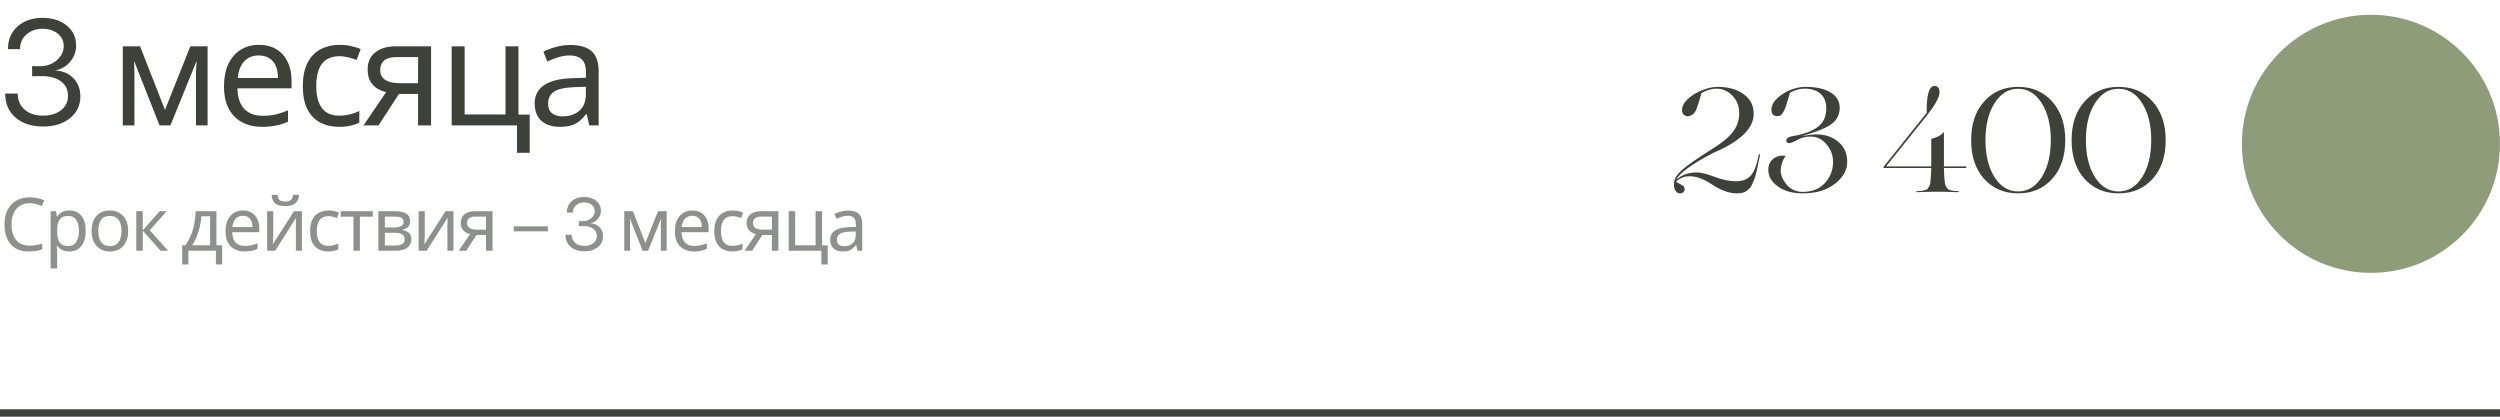 <?xml version="1.0" encoding="UTF-8"?> <svg xmlns="http://www.w3.org/2000/svg" width="339" height="57" viewBox="0 0 339 57" fill="none"><path d="M5.84 17.156C4.297 17.156 3.053 16.753 2.109 15.945C1.172 15.138 0.703 14.051 0.703 12.684H2.402C2.402 13.582 2.715 14.308 3.34 14.861C3.965 15.408 4.792 15.682 5.82 15.682C6.829 15.682 7.646 15.438 8.271 14.949C8.903 14.454 9.219 13.81 9.219 13.016C9.219 12.143 8.893 11.476 8.242 11.014C7.591 10.551 6.732 10.32 5.664 10.32C5.085 10.32 4.648 10.327 4.355 10.34V8.963C4.648 8.976 4.99 8.982 5.381 8.982C6.305 8.982 7.08 8.709 7.705 8.162C8.33 7.609 8.643 6.974 8.643 6.258C8.643 5.561 8.372 4.995 7.832 4.559C7.298 4.122 6.608 3.904 5.762 3.904C4.883 3.904 4.15 4.168 3.564 4.695C2.985 5.223 2.705 5.877 2.725 6.658H1.084C1.071 5.408 1.497 4.389 2.363 3.602C3.236 2.814 4.368 2.42 5.762 2.42C7.109 2.42 8.206 2.768 9.053 3.465C9.899 4.161 10.322 5.066 10.322 6.18C10.322 7 10.049 7.732 9.502 8.377C8.962 9.015 8.281 9.409 7.461 9.559C8.483 9.598 9.31 9.943 9.941 10.594C10.579 11.245 10.898 12.068 10.898 13.065C10.898 14.282 10.43 15.268 9.492 16.023C8.561 16.779 7.344 17.156 5.84 17.156ZM28.152 6.28V17H26.572V10.16C26.572 9.88 26.579 9.587 26.592 9.28C26.619 8.973 26.646 8.673 26.672 8.38H26.612L23.112 17H21.632L18.232 8.38H18.172C18.199 8.673 18.212 8.973 18.212 9.28C18.226 9.587 18.232 9.9 18.232 10.22V17H16.652V6.28H18.992L22.372 14.9L25.812 6.28H28.152ZM35.114 6.08C36.034 6.08 36.821 6.28 37.474 6.68C38.141 7.08 38.648 7.647 38.994 8.38C39.354 9.1 39.534 9.947 39.534 10.92V11.98H32.194C32.221 13.193 32.528 14.12 33.114 14.76C33.714 15.387 34.548 15.7 35.614 15.7C36.294 15.7 36.894 15.64 37.414 15.52C37.948 15.387 38.494 15.2 39.054 14.96V16.5C38.508 16.74 37.968 16.913 37.434 17.02C36.901 17.14 36.268 17.2 35.534 17.2C34.521 17.2 33.621 16.993 32.834 16.58C32.061 16.167 31.454 15.553 31.014 14.74C30.588 13.913 30.374 12.907 30.374 11.72C30.374 10.547 30.568 9.54 30.954 8.7C31.354 7.86 31.908 7.213 32.614 6.76C33.334 6.307 34.168 6.08 35.114 6.08ZM35.094 7.52C34.254 7.52 33.588 7.793 33.094 8.34C32.614 8.873 32.328 9.62 32.234 10.58H37.694C37.694 9.967 37.601 9.433 37.414 8.98C37.228 8.527 36.941 8.173 36.554 7.92C36.181 7.653 35.694 7.52 35.094 7.52ZM45.963 17.2C45.017 17.2 44.17 17.007 43.423 16.62C42.69 16.233 42.11 15.633 41.683 14.82C41.27 14.007 41.063 12.967 41.063 11.7C41.063 10.38 41.283 9.307 41.723 8.48C42.163 7.653 42.757 7.047 43.503 6.66C44.263 6.273 45.123 6.08 46.083 6.08C46.63 6.08 47.157 6.14 47.663 6.26C48.17 6.367 48.583 6.5 48.903 6.66L48.363 8.12C48.043 8 47.67 7.887 47.243 7.78C46.817 7.673 46.417 7.62 46.043 7.62C45.323 7.62 44.73 7.773 44.263 8.08C43.797 8.387 43.45 8.84 43.223 9.44C42.997 10.04 42.883 10.787 42.883 11.68C42.883 12.533 42.997 13.26 43.223 13.86C43.45 14.46 43.79 14.913 44.243 15.22C44.697 15.527 45.263 15.68 45.943 15.68C46.53 15.68 47.043 15.62 47.483 15.5C47.937 15.38 48.35 15.233 48.723 15.06V16.62C48.363 16.807 47.963 16.947 47.523 17.04C47.097 17.147 46.577 17.2 45.963 17.2ZM51.333 17H49.293L52.353 12.5C51.939 12.393 51.539 12.227 51.153 12C50.766 11.76 50.453 11.433 50.213 11.02C49.973 10.593 49.853 10.067 49.853 9.44C49.853 8.413 50.199 7.633 50.893 7.1C51.586 6.553 52.506 6.28 53.653 6.28H58.453V17H56.693V12.74H54.093L51.333 17ZM51.553 9.46C51.553 10.073 51.779 10.533 52.233 10.84C52.699 11.133 53.346 11.28 54.173 11.28H56.693V7.74H53.833C53.019 7.74 52.433 7.9 52.073 8.22C51.726 8.54 51.553 8.953 51.553 9.46ZM71.825 20.72H70.105V17H61.245V6.28H63.005V15.52H68.544V6.28H70.305V15.54H71.825V20.72ZM77.341 6.1C78.648 6.1 79.615 6.387 80.241 6.96C80.868 7.533 81.181 8.447 81.181 9.7V17H79.901L79.561 15.48H79.481C79.175 15.867 78.855 16.193 78.521 16.46C78.201 16.713 77.828 16.9 77.401 17.02C76.988 17.14 76.481 17.2 75.881 17.2C75.241 17.2 74.661 17.087 74.141 16.86C73.635 16.633 73.235 16.287 72.941 15.82C72.648 15.34 72.501 14.74 72.501 14.02C72.501 12.953 72.921 12.133 73.761 11.56C74.601 10.973 75.895 10.653 77.641 10.6L79.461 10.54V9.9C79.461 9.007 79.268 8.387 78.881 8.04C78.495 7.693 77.948 7.52 77.241 7.52C76.681 7.52 76.148 7.607 75.641 7.78C75.135 7.94 74.661 8.127 74.221 8.34L73.681 7.02C74.148 6.767 74.701 6.553 75.341 6.38C75.981 6.193 76.648 6.1 77.341 6.1ZM77.861 11.82C76.528 11.873 75.601 12.087 75.081 12.46C74.575 12.833 74.321 13.36 74.321 14.04C74.321 14.64 74.501 15.08 74.861 15.36C75.235 15.64 75.708 15.78 76.281 15.78C77.188 15.78 77.941 15.533 78.541 15.04C79.141 14.533 79.441 13.76 79.441 12.72V11.76L77.861 11.82Z" fill="#3D4238"></path><path d="M4.03 27.55C3.65 27.55 3.307 27.617 3 27.75C2.693 27.877 2.433 28.067 2.22 28.32C2.007 28.567 1.843 28.87 1.73 29.23C1.617 29.583 1.56 29.983 1.56 30.43C1.56 31.017 1.65 31.527 1.83 31.96C2.017 32.393 2.29 32.727 2.65 32.96C3.017 33.193 3.473 33.31 4.02 33.31C4.333 33.31 4.63 33.283 4.91 33.23C5.19 33.177 5.463 33.11 5.73 33.03V33.81C5.463 33.91 5.187 33.983 4.9 34.03C4.62 34.077 4.283 34.1 3.89 34.1C3.163 34.1 2.557 33.95 2.07 33.65C1.583 33.35 1.217 32.923 0.97 32.37C0.73 31.817 0.61 31.167 0.61 30.42C0.61 29.88 0.683 29.387 0.83 28.94C0.983 28.493 1.203 28.107 1.49 27.78C1.783 27.453 2.143 27.203 2.57 27.03C2.997 26.85 3.487 26.76 4.04 26.76C4.407 26.76 4.76 26.797 5.1 26.87C5.44 26.943 5.743 27.047 6.01 27.18L5.65 27.94C5.43 27.84 5.183 27.75 4.91 27.67C4.643 27.59 4.35 27.55 4.03 27.55ZM9.418 28.54C10.078 28.54 10.608 28.77 11.008 29.23C11.415 29.69 11.618 30.383 11.618 31.31C11.618 31.917 11.525 32.43 11.338 32.85C11.158 33.263 10.902 33.577 10.568 33.79C10.242 33.997 9.855 34.1 9.408 34.1C9.135 34.1 8.892 34.063 8.678 33.99C8.465 33.917 8.282 33.823 8.128 33.71C7.982 33.59 7.855 33.46 7.748 33.32H7.688C7.702 33.433 7.715 33.577 7.728 33.75C7.742 33.923 7.748 34.073 7.748 34.2V36.4H6.868V28.64H7.588L7.708 29.37H7.748C7.855 29.217 7.982 29.077 8.128 28.95C8.282 28.823 8.462 28.723 8.668 28.65C8.882 28.577 9.132 28.54 9.418 28.54ZM9.258 29.28C8.898 29.28 8.608 29.35 8.388 29.49C8.168 29.623 8.008 29.827 7.908 30.1C7.808 30.373 7.755 30.72 7.748 31.14V31.31C7.748 31.75 7.795 32.123 7.888 32.43C7.982 32.737 8.138 32.97 8.358 33.13C8.585 33.29 8.892 33.37 9.278 33.37C9.605 33.37 9.872 33.28 10.078 33.1C10.292 32.92 10.448 32.677 10.548 32.37C10.655 32.057 10.708 31.7 10.708 31.3C10.708 30.687 10.588 30.197 10.348 29.83C10.115 29.463 9.752 29.28 9.258 29.28ZM17.381 31.31C17.381 31.757 17.321 32.153 17.201 32.5C17.087 32.84 16.921 33.13 16.701 33.37C16.487 33.61 16.224 33.793 15.911 33.92C15.604 34.04 15.261 34.1 14.881 34.1C14.527 34.1 14.201 34.04 13.901 33.92C13.601 33.793 13.341 33.61 13.121 33.37C12.901 33.13 12.727 32.84 12.601 32.5C12.481 32.153 12.421 31.757 12.421 31.31C12.421 30.717 12.521 30.217 12.721 29.81C12.921 29.397 13.207 29.083 13.581 28.87C13.954 28.65 14.397 28.54 14.911 28.54C15.397 28.54 15.824 28.65 16.191 28.87C16.564 29.083 16.854 29.397 17.061 29.81C17.274 30.217 17.381 30.717 17.381 31.31ZM13.331 31.31C13.331 31.73 13.384 32.097 13.491 32.41C13.604 32.717 13.777 32.953 14.011 33.12C14.244 33.287 14.541 33.37 14.901 33.37C15.261 33.37 15.557 33.287 15.791 33.12C16.024 32.953 16.194 32.717 16.301 32.41C16.414 32.097 16.471 31.73 16.471 31.31C16.471 30.883 16.414 30.52 16.301 30.22C16.187 29.92 16.014 29.69 15.781 29.53C15.554 29.363 15.257 29.28 14.891 29.28C14.344 29.28 13.947 29.46 13.701 29.82C13.454 30.18 13.331 30.677 13.331 31.31ZM21.645 28.64H22.605L20.315 31.22L22.795 34H21.775L19.355 31.28V34H18.475V28.64H19.355V31.24L21.645 28.64ZM29.346 28.64V33.26H30.126V35.86H29.276V34H25.546V35.86H24.706V33.26H25.136C25.442 32.833 25.696 32.37 25.896 31.87C26.102 31.363 26.256 30.837 26.356 30.29C26.462 29.737 26.519 29.187 26.526 28.64H29.346ZM27.306 29.33C27.279 29.783 27.209 30.253 27.096 30.74C26.982 31.22 26.836 31.68 26.656 32.12C26.482 32.56 26.279 32.94 26.046 33.26H28.496V29.33H27.306ZM32.946 28.54C33.406 28.54 33.8 28.64 34.126 28.84C34.459 29.04 34.713 29.323 34.886 29.69C35.066 30.05 35.156 30.473 35.156 30.96V31.49H31.486C31.5 32.097 31.653 32.56 31.946 32.88C32.246 33.193 32.663 33.35 33.196 33.35C33.536 33.35 33.836 33.32 34.096 33.26C34.363 33.193 34.636 33.1 34.916 32.98V33.75C34.643 33.87 34.373 33.957 34.106 34.01C33.84 34.07 33.523 34.1 33.156 34.1C32.65 34.1 32.2 33.997 31.806 33.79C31.419 33.583 31.116 33.277 30.896 32.87C30.683 32.457 30.576 31.953 30.576 31.36C30.576 30.773 30.673 30.27 30.866 29.85C31.066 29.43 31.343 29.107 31.696 28.88C32.056 28.653 32.473 28.54 32.946 28.54ZM32.936 29.26C32.516 29.26 32.183 29.397 31.936 29.67C31.696 29.937 31.553 30.31 31.506 30.79H34.236C34.236 30.483 34.19 30.217 34.096 29.99C34.003 29.763 33.859 29.587 33.666 29.46C33.48 29.327 33.236 29.26 32.936 29.26ZM40.561 26.42C40.534 26.753 40.451 27.033 40.311 27.26C40.177 27.487 39.977 27.657 39.711 27.77C39.444 27.883 39.097 27.94 38.671 27.94C38.237 27.94 37.887 27.883 37.621 27.77C37.361 27.657 37.171 27.49 37.051 27.27C36.931 27.043 36.857 26.76 36.831 26.42H37.651C37.684 26.78 37.777 27.023 37.931 27.15C38.091 27.27 38.344 27.33 38.691 27.33C38.997 27.33 39.237 27.267 39.411 27.14C39.591 27.007 39.697 26.767 39.731 26.42H40.561ZM37.051 31.91C37.051 31.97 37.047 32.057 37.041 32.17C37.041 32.277 37.037 32.393 37.031 32.52C37.024 32.64 37.017 32.757 37.011 32.87C37.004 32.977 36.997 33.063 36.991 33.13L39.861 28.64H40.941V34H40.121V30.84C40.121 30.733 40.121 30.593 40.121 30.42C40.127 30.247 40.134 30.077 40.141 29.91C40.147 29.737 40.154 29.607 40.161 29.52L37.311 34H36.221V28.64H37.051V31.91ZM44.496 34.1C44.023 34.1 43.6 34.003 43.227 33.81C42.86 33.617 42.57 33.317 42.356 32.91C42.15 32.503 42.047 31.983 42.047 31.35C42.047 30.69 42.157 30.153 42.377 29.74C42.596 29.327 42.893 29.023 43.267 28.83C43.647 28.637 44.077 28.54 44.556 28.54C44.83 28.54 45.093 28.57 45.346 28.63C45.6 28.683 45.806 28.75 45.967 28.83L45.697 29.56C45.536 29.5 45.35 29.443 45.136 29.39C44.923 29.337 44.723 29.31 44.536 29.31C44.176 29.31 43.88 29.387 43.647 29.54C43.413 29.693 43.24 29.92 43.127 30.22C43.013 30.52 42.956 30.893 42.956 31.34C42.956 31.767 43.013 32.13 43.127 32.43C43.24 32.73 43.41 32.957 43.636 33.11C43.863 33.263 44.147 33.34 44.486 33.34C44.78 33.34 45.036 33.31 45.257 33.25C45.483 33.19 45.69 33.117 45.877 33.03V33.81C45.697 33.903 45.496 33.973 45.276 34.02C45.063 34.073 44.803 34.1 44.496 34.1ZM50.551 29.38H48.801V34H47.931V29.38H46.201V28.64H50.551V29.38ZM55.617 29.99C55.617 30.323 55.517 30.583 55.317 30.77C55.117 30.957 54.86 31.083 54.547 31.15V31.19C54.88 31.237 55.17 31.357 55.417 31.55C55.664 31.737 55.787 32.03 55.787 32.43C55.787 32.657 55.744 32.867 55.657 33.06C55.577 33.253 55.45 33.42 55.277 33.56C55.104 33.7 54.88 33.81 54.607 33.89C54.334 33.963 54.004 34 53.617 34H51.307V28.64H53.607C53.987 28.64 54.327 28.683 54.627 28.77C54.934 28.85 55.174 28.99 55.347 29.19C55.527 29.383 55.617 29.65 55.617 29.99ZM54.877 32.43C54.877 32.123 54.76 31.903 54.527 31.77C54.294 31.637 53.95 31.57 53.497 31.57H52.187V33.29H53.517C53.957 33.29 54.294 33.227 54.527 33.1C54.76 32.967 54.877 32.743 54.877 32.43ZM54.727 30.1C54.727 29.847 54.634 29.663 54.447 29.55C54.267 29.43 53.97 29.37 53.557 29.37H52.187V30.84H53.397C53.83 30.84 54.16 30.78 54.387 30.66C54.614 30.54 54.727 30.353 54.727 30.1ZM57.599 31.91C57.599 31.97 57.595 32.057 57.589 32.17C57.589 32.277 57.585 32.393 57.579 32.52C57.572 32.64 57.565 32.757 57.559 32.87C57.552 32.977 57.545 33.063 57.539 33.13L60.409 28.64H61.489V34H60.669V30.84C60.669 30.733 60.669 30.593 60.669 30.42C60.675 30.247 60.682 30.077 60.689 29.91C60.695 29.737 60.702 29.607 60.709 29.52L57.859 34H56.769V28.64H57.599V31.91ZM63.224 34H62.205L63.734 31.75C63.528 31.697 63.328 31.613 63.135 31.5C62.941 31.38 62.785 31.217 62.664 31.01C62.544 30.797 62.484 30.533 62.484 30.22C62.484 29.707 62.658 29.317 63.005 29.05C63.351 28.777 63.811 28.64 64.385 28.64H66.784V34H65.904V31.87H64.605L63.224 34ZM63.334 30.23C63.334 30.537 63.448 30.767 63.675 30.92C63.908 31.067 64.231 31.14 64.644 31.14H65.904V29.37H64.475C64.068 29.37 63.775 29.45 63.594 29.61C63.421 29.77 63.334 29.977 63.334 30.23ZM69.657 31.368V30.689H74.296V31.368H69.657ZM79.243 34.078C78.472 34.078 77.85 33.876 77.378 33.473C76.909 33.069 76.675 32.525 76.675 31.842H77.524C77.524 32.291 77.68 32.654 77.993 32.931C78.305 33.204 78.719 33.341 79.233 33.341C79.738 33.341 80.146 33.219 80.459 32.975C80.775 32.727 80.932 32.405 80.932 32.008C80.932 31.572 80.77 31.238 80.444 31.007C80.119 30.776 79.689 30.66 79.155 30.66C78.865 30.66 78.647 30.663 78.501 30.67V29.981C78.647 29.988 78.818 29.991 79.013 29.991C79.476 29.991 79.863 29.855 80.176 29.581C80.488 29.304 80.644 28.987 80.644 28.629C80.644 28.281 80.509 27.997 80.239 27.779C79.972 27.561 79.627 27.452 79.204 27.452C78.764 27.452 78.398 27.584 78.105 27.848C77.816 28.111 77.676 28.439 77.685 28.829H76.865C76.859 28.204 77.072 27.695 77.505 27.301C77.941 26.907 78.507 26.71 79.204 26.71C79.878 26.71 80.426 26.884 80.849 27.232C81.273 27.581 81.484 28.033 81.484 28.59C81.484 29 81.347 29.366 81.074 29.689C80.804 30.008 80.464 30.204 80.053 30.279C80.565 30.299 80.978 30.471 81.294 30.797C81.613 31.122 81.772 31.534 81.772 32.032C81.772 32.641 81.538 33.134 81.069 33.512C80.604 33.889 79.995 34.078 79.243 34.078ZM90.399 28.64V34H89.609V30.58C89.609 30.44 89.613 30.293 89.619 30.14C89.633 29.987 89.646 29.837 89.659 29.69H89.629L87.879 34H87.139L85.439 29.69H85.409C85.423 29.837 85.429 29.987 85.429 30.14C85.436 30.293 85.439 30.45 85.439 30.61V34H84.649V28.64H85.819L87.509 32.95L89.229 28.64H90.399ZM93.88 28.54C94.34 28.54 94.734 28.64 95.06 28.84C95.394 29.04 95.647 29.323 95.82 29.69C96 30.05 96.09 30.473 96.09 30.96V31.49H92.42C92.433 32.097 92.587 32.56 92.88 32.88C93.18 33.193 93.597 33.35 94.13 33.35C94.47 33.35 94.77 33.32 95.03 33.26C95.297 33.193 95.57 33.1 95.85 32.98V33.75C95.577 33.87 95.307 33.957 95.04 34.01C94.773 34.07 94.457 34.1 94.09 34.1C93.584 34.1 93.133 33.997 92.74 33.79C92.353 33.583 92.05 33.277 91.83 32.87C91.617 32.457 91.51 31.953 91.51 31.36C91.51 30.773 91.607 30.27 91.8 29.85C92 29.43 92.277 29.107 92.63 28.88C92.99 28.653 93.407 28.54 93.88 28.54ZM93.87 29.26C93.45 29.26 93.117 29.397 92.87 29.67C92.63 29.937 92.487 30.31 92.44 30.79H95.17C95.17 30.483 95.124 30.217 95.03 29.99C94.937 29.763 94.793 29.587 94.6 29.46C94.413 29.327 94.17 29.26 93.87 29.26ZM99.305 34.1C98.831 34.1 98.408 34.003 98.035 33.81C97.668 33.617 97.378 33.317 97.165 32.91C96.958 32.503 96.855 31.983 96.855 31.35C96.855 30.69 96.965 30.153 97.185 29.74C97.405 29.327 97.701 29.023 98.075 28.83C98.455 28.637 98.885 28.54 99.365 28.54C99.638 28.54 99.901 28.57 100.155 28.63C100.408 28.683 100.615 28.75 100.775 28.83L100.505 29.56C100.345 29.5 100.158 29.443 99.945 29.39C99.731 29.337 99.531 29.31 99.345 29.31C98.985 29.31 98.688 29.387 98.455 29.54C98.221 29.693 98.048 29.92 97.935 30.22C97.821 30.52 97.765 30.893 97.765 31.34C97.765 31.767 97.821 32.13 97.935 32.43C98.048 32.73 98.218 32.957 98.445 33.11C98.671 33.263 98.955 33.34 99.295 33.34C99.588 33.34 99.845 33.31 100.065 33.25C100.291 33.19 100.498 33.117 100.685 33.03V33.81C100.505 33.903 100.305 33.973 100.085 34.02C99.871 34.073 99.611 34.1 99.305 34.1ZM101.989 34H100.969L102.499 31.75C102.293 31.697 102.093 31.613 101.899 31.5C101.706 31.38 101.549 31.217 101.429 31.01C101.309 30.797 101.249 30.533 101.249 30.22C101.249 29.707 101.423 29.317 101.769 29.05C102.116 28.777 102.576 28.64 103.149 28.64H105.549V34H104.669V31.87H103.369L101.989 34ZM102.099 30.23C102.099 30.537 102.213 30.767 102.439 30.92C102.673 31.067 102.996 31.14 103.409 31.14H104.669V29.37H103.239C102.833 29.37 102.539 29.45 102.359 29.61C102.186 29.77 102.099 29.977 102.099 30.23ZM112.235 35.86H111.375V34H106.945V28.64H107.825V33.26H110.595V28.64H111.475V33.27H112.235V35.86ZM114.994 28.55C115.647 28.55 116.13 28.693 116.444 28.98C116.757 29.267 116.914 29.723 116.914 30.35V34H116.274L116.104 33.24H116.064C115.91 33.433 115.75 33.597 115.584 33.73C115.424 33.857 115.237 33.95 115.024 34.01C114.817 34.07 114.564 34.1 114.264 34.1C113.944 34.1 113.654 34.043 113.394 33.93C113.14 33.817 112.94 33.643 112.794 33.41C112.647 33.17 112.574 32.87 112.574 32.51C112.574 31.977 112.784 31.567 113.204 31.28C113.624 30.987 114.27 30.827 115.144 30.8L116.054 30.77V30.45C116.054 30.003 115.957 29.693 115.764 29.52C115.57 29.347 115.297 29.26 114.944 29.26C114.664 29.26 114.397 29.303 114.144 29.39C113.89 29.47 113.654 29.563 113.434 29.67L113.164 29.01C113.397 28.883 113.674 28.777 113.994 28.69C114.314 28.597 114.647 28.55 114.994 28.55ZM115.254 31.41C114.587 31.437 114.124 31.543 113.864 31.73C113.61 31.917 113.484 32.18 113.484 32.52C113.484 32.82 113.574 33.04 113.754 33.18C113.94 33.32 114.177 33.39 114.464 33.39C114.917 33.39 115.294 33.267 115.594 33.02C115.894 32.767 116.044 32.38 116.044 31.86V31.38L115.254 31.41Z" fill="#3D4238" fill-opacity="0.58"></path><path d="M0 56L339 56" stroke="#3D4238"></path><path d="M229.12 23.9C228.413 23.9 227.8 24.14 227.28 24.62L227.4 24.72C227.427 24.733 227.52 24.787 227.68 24.88C227.84 24.96 227.94 25.013 227.98 25.04C228.287 25.2 228.44 25.4 228.44 25.64C228.44 25.813 228.38 25.953 228.26 26.06C228.14 26.167 227.987 26.22 227.8 26.22C227.547 26.22 227.34 26.093 227.18 25.84C227.02 25.573 226.96 25.24 227 24.84C227 24.307 227.34 23.727 228.02 23.1C228.713 22.473 230.047 21.54 232.02 20.3C233.393 19.46 234.373 18.667 234.96 17.92C235.547 17.16 235.84 16.313 235.84 15.38C235.84 14.393 235.533 13.593 234.92 12.98C234.307 12.34 233.587 12.02 232.76 12.02C232.12 12.02 231.44 12.22 230.72 12.62C230.347 13.98 230.06 14.827 229.86 15.16C229.607 15.533 229.287 15.733 228.9 15.76C228.647 15.76 228.447 15.687 228.3 15.54C228.153 15.393 228.08 15.2 228.08 14.96C228.08 14.4 228.36 13.873 228.92 13.38C229.467 12.887 230.107 12.5 230.84 12.22C231.587 11.927 232.28 11.78 232.92 11.78C234.347 11.78 235.513 12.107 236.42 12.76C237.34 13.4 237.8 14.293 237.8 15.44C237.8 17.227 236.293 18.847 233.28 20.3C233.107 20.38 232.833 20.5 232.46 20.66L232.22 20.78C229.353 22.287 227.713 23.487 227.3 24.38C228.033 23.713 228.96 23.38 230.08 23.38C230.64 23.38 231.447 23.58 232.5 23.98C233.553 24.38 234.527 24.58 235.42 24.58C236.273 24.58 236.933 24.327 237.4 23.82C237.853 23.327 238.22 22.373 238.5 20.96C238.513 20.92 238.56 20.907 238.64 20.92L238.68 20.96C238.68 21.013 238.667 21.073 238.64 21.14C238.627 21.193 238.607 21.273 238.58 21.38C238.567 21.473 238.553 21.56 238.54 21.64C238.513 21.76 238.48 21.9 238.44 22.06C238.413 22.22 238.387 22.353 238.36 22.46C238.347 22.553 238.333 22.633 238.32 22.7L238.1 23.6C238.007 24.013 237.833 24.487 237.58 25.02C237.447 25.327 237.187 25.627 236.8 25.92C236.52 26.12 236.1 26.22 235.54 26.22C234.5 26.22 233.393 25.833 232.22 25.06C231.073 24.287 230.04 23.9 229.12 23.9ZM244.442 26.22C243.082 26.22 241.968 25.913 241.102 25.3C240.222 24.673 239.782 23.913 239.782 23.02C239.782 22.38 240.015 21.88 240.482 21.52C240.948 21.16 241.508 21.033 242.162 21.14C241.988 21.3 241.828 21.587 241.682 22C241.535 22.4 241.462 22.787 241.462 23.16C241.462 23.76 241.735 24.393 242.282 25.06C242.842 25.7 243.562 26.02 244.442 26.02C245.708 26.02 246.715 25.62 247.462 24.82C248.195 24.007 248.562 23.053 248.562 21.96C248.562 21.04 248.262 20.24 247.662 19.56C247.088 18.867 246.375 18.52 245.522 18.52C245.135 18.52 244.728 18.58 244.302 18.7C244.022 18.82 243.748 18.953 243.482 19.1C243.095 19.3 242.822 19.4 242.662 19.4C242.368 19.4 242.222 19.287 242.222 19.06C242.222 18.86 242.355 18.707 242.622 18.6C242.742 18.533 242.928 18.48 243.182 18.44L243.842 18.32C245.162 18 246.122 17.567 246.722 17.02C247.335 16.46 247.642 15.687 247.642 14.7C247.642 13.833 247.382 13.173 246.862 12.72C246.342 12.253 245.615 12.02 244.682 12.02C244.028 12.02 243.375 12.207 242.722 12.58C242.668 12.713 242.582 13 242.462 13.44C242.342 13.867 242.255 14.153 242.202 14.3C241.868 15.34 241.468 15.82 241.002 15.74C240.468 15.74 240.202 15.447 240.202 14.86C240.202 14.14 240.695 13.447 241.682 12.78C242.695 12.113 243.755 11.78 244.862 11.78C246.262 11.78 247.375 12.027 248.202 12.52C249.042 13.013 249.462 13.713 249.462 14.62C249.462 15.46 249.142 16.153 248.502 16.7C248.235 16.927 247.875 17.147 247.422 17.36C246.715 17.693 245.802 18.02 244.682 18.34L244.342 18.44C245.288 18.293 245.942 18.22 246.302 18.22C247.502 18.22 248.495 18.56 249.282 19.24C250.082 19.893 250.482 20.8 250.482 21.96C250.482 23.067 249.928 24.053 248.822 24.92C247.715 25.787 246.255 26.22 244.442 26.22ZM263.418 26H262.058C262.045 26 261.791 26.007 261.298 26.02C260.805 26.047 260.351 26.06 259.938 26.06C259.898 26.06 259.865 26.04 259.838 26C259.851 25.96 259.885 25.933 259.938 25.92C260.231 25.907 260.445 25.893 260.578 25.88C260.725 25.853 260.878 25.82 261.038 25.78C261.211 25.74 261.331 25.673 261.398 25.58C261.465 25.473 261.531 25.367 261.598 25.26C261.678 25.14 261.731 24.96 261.758 24.72C261.785 24.467 261.805 24.213 261.818 23.96C261.845 23.707 261.865 23.353 261.878 22.9V22.78H255.438L255.378 22.66L261.258 15.3C261.231 12.873 261.578 11.66 262.298 11.66C262.765 11.66 262.998 11.953 262.998 12.54C262.998 13.167 262.418 14.22 261.258 15.7L255.758 22.56H261.878V18.82C262.638 18.66 263.198 18.36 263.558 17.92H263.598V22.56H266.618V22.78H263.598V22.9C263.611 23.353 263.625 23.707 263.638 23.96C263.665 24.213 263.691 24.467 263.718 24.72C263.745 24.96 263.791 25.14 263.858 25.26C263.938 25.367 264.011 25.473 264.078 25.58C264.145 25.673 264.258 25.74 264.418 25.78C264.591 25.82 264.745 25.853 264.878 25.88C265.025 25.893 265.245 25.907 265.538 25.92C265.578 25.92 265.611 25.94 265.638 25.98C265.625 26.02 265.591 26.047 265.538 26.06C265.125 26.06 264.671 26.047 264.178 26.02C263.685 26.007 263.431 26 263.418 26ZM267.289 19C267.289 16.813 267.876 15.067 269.049 13.76C270.236 12.44 271.769 11.78 273.649 11.78C275.556 11.78 277.096 12.44 278.269 13.76C279.456 15.093 280.049 16.84 280.049 19C280.049 21.187 279.463 22.933 278.289 24.24C277.103 25.56 275.563 26.22 273.669 26.22C271.776 26.22 270.236 25.567 269.049 24.26C267.876 22.953 267.289 21.2 267.289 19ZM273.649 25.96C274.956 25.96 276.023 25.32 276.849 24.04C277.676 22.733 278.089 21.053 278.089 19C278.089 16.947 277.676 15.273 276.849 13.98C276.036 12.687 274.969 12.04 273.649 12.04C272.343 12.04 271.283 12.687 270.469 13.98C269.643 15.273 269.229 16.947 269.229 19C269.229 21.053 269.643 22.733 270.469 24.04C271.296 25.32 272.356 25.96 273.649 25.96ZM280.908 19C280.908 16.813 281.495 15.067 282.668 13.76C283.855 12.44 285.388 11.78 287.268 11.78C289.175 11.78 290.715 12.44 291.888 13.76C293.075 15.093 293.668 16.84 293.668 19C293.668 21.187 293.081 22.933 291.908 24.24C290.721 25.56 289.181 26.22 287.288 26.22C285.395 26.22 283.855 25.567 282.668 24.26C281.495 22.953 280.908 21.2 280.908 19ZM287.268 25.96C288.575 25.96 289.641 25.32 290.468 24.04C291.295 22.733 291.708 21.053 291.708 19C291.708 16.947 291.295 15.273 290.468 13.98C289.655 12.687 288.588 12.04 287.268 12.04C285.961 12.04 284.901 12.687 284.088 13.98C283.261 15.273 282.848 16.947 282.848 19C282.848 21.053 283.261 22.733 284.088 24.04C284.915 25.32 285.975 25.96 287.268 25.96Z" fill="#3D4238"></path><circle cx="321.5" cy="19.5" r="17.5" fill="#8E9D79"></circle></svg> 